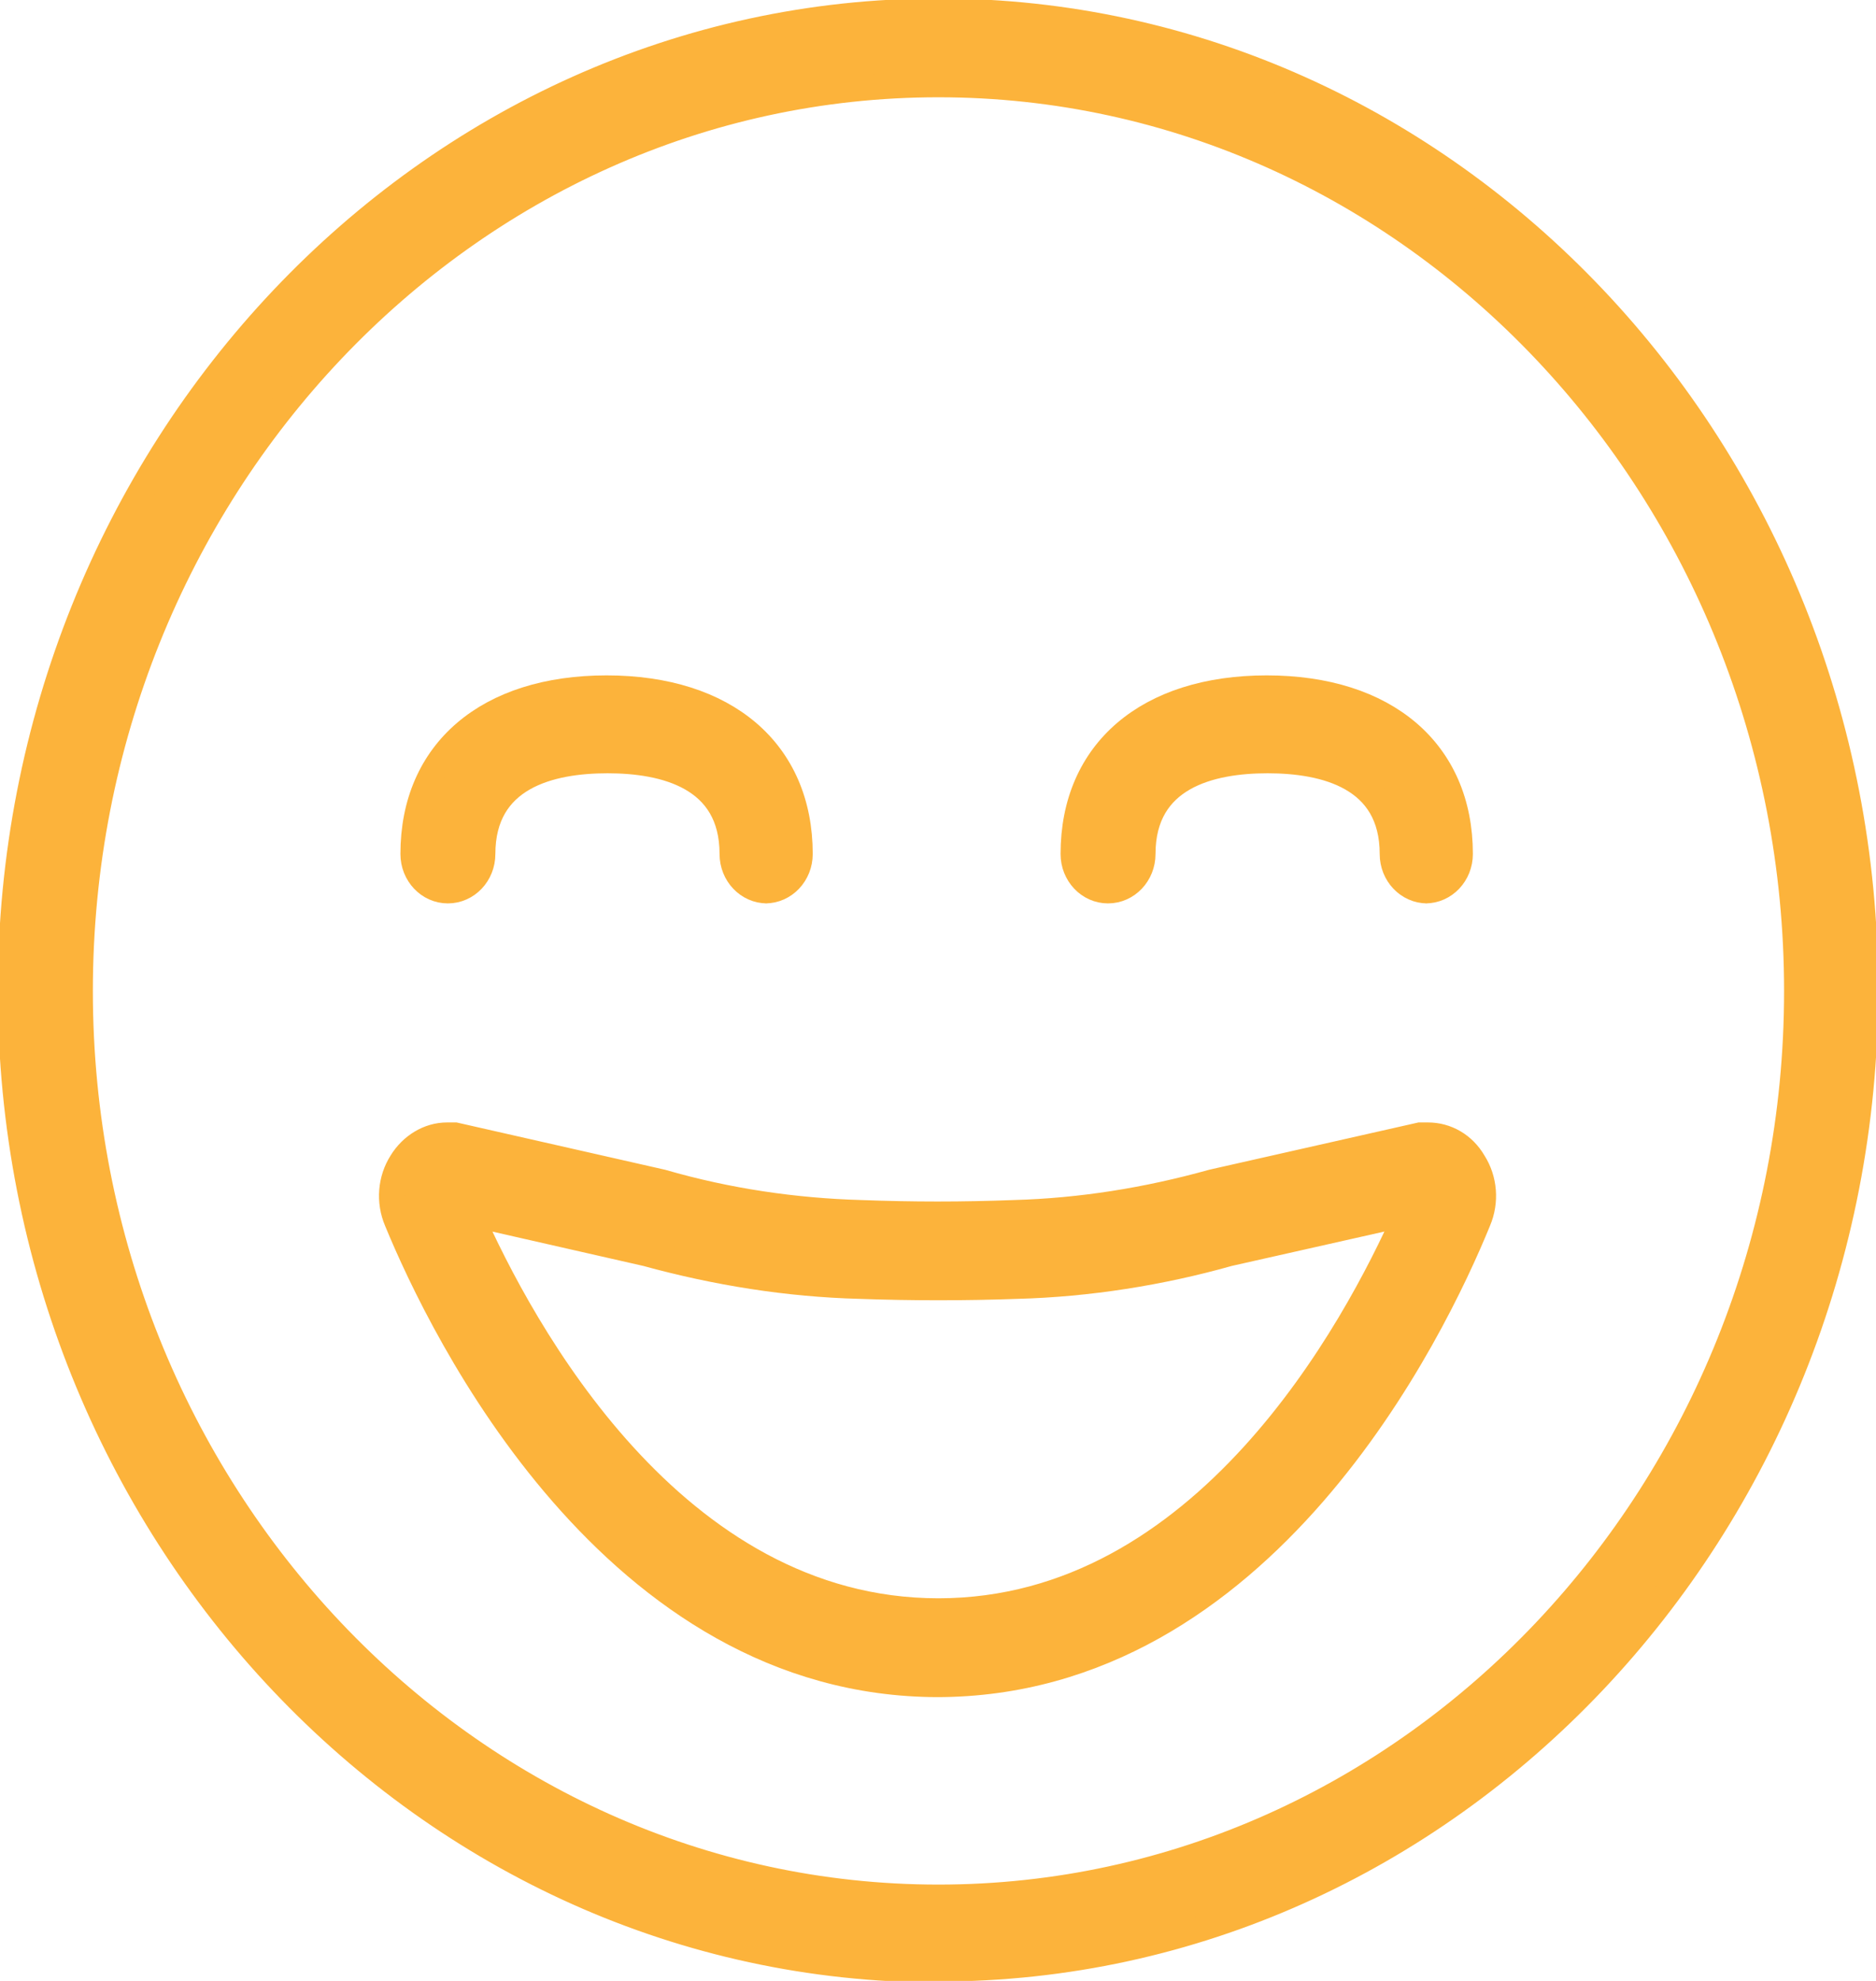 <svg xmlns="http://www.w3.org/2000/svg" width="18" height="19" viewBox="0 0 18 19" fill="none"><g clip-path="url(#clip0_510_314)"><path d="M9.004 18.89C4.098 18.89 0.104 14.675 0.104 9.505C0.104 4.334 4.098 0.11 9.004 0.11C13.911 0.11 17.896 4.325 17.896 9.495C17.896 14.665 13.902 18.881 9.004 18.881V18.89ZM9.004 0.808C4.463 0.808 0.766 4.711 0.766 9.505C0.766 14.298 4.463 18.201 9.004 18.201C13.546 18.201 17.243 14.298 17.243 9.505C17.243 4.711 13.546 0.808 9.004 0.808Z" fill="#FCB33B" stroke="#FCB33B" stroke-width="0.25" stroke-miterlimit="10"></path><path d="M9.004 16.153C5.881 16.153 4.237 12.746 3.81 11.709C3.732 11.525 3.749 11.314 3.854 11.149C3.95 10.992 4.115 10.891 4.289 10.891C4.289 10.891 4.315 10.891 4.324 10.891C4.341 10.891 4.358 10.891 4.367 10.891L6.351 11.341C6.986 11.525 7.63 11.617 8.256 11.635C8.752 11.654 9.239 11.654 9.735 11.635C10.37 11.617 11.005 11.516 11.632 11.341L13.624 10.891C13.624 10.891 13.659 10.891 13.667 10.891C13.667 10.891 13.693 10.891 13.702 10.891C13.876 10.891 14.041 10.983 14.137 11.149C14.242 11.314 14.259 11.525 14.181 11.709C13.754 12.755 12.119 16.153 8.987 16.153H9.004ZM4.506 11.635C5.002 12.755 6.455 15.455 9.004 15.455C11.553 15.455 13.006 12.755 13.502 11.635L11.788 12.021C11.136 12.205 10.44 12.315 9.761 12.333C9.256 12.351 8.752 12.351 8.247 12.333C7.56 12.315 6.873 12.205 6.203 12.021L4.506 11.635Z" fill="#FCB33B" stroke="#FCB33B" stroke-width="0.25" stroke-miterlimit="10"></path><path d="M13.694 8.54C13.511 8.54 13.363 8.384 13.363 8.191C13.363 7.448 12.711 7.292 12.162 7.292C11.614 7.292 10.962 7.448 10.962 8.191C10.962 8.384 10.814 8.54 10.631 8.54C10.449 8.54 10.301 8.384 10.301 8.191C10.301 7.209 11.014 6.603 12.154 6.603C13.293 6.603 14.007 7.209 14.007 8.191C14.007 8.384 13.859 8.54 13.676 8.54H13.694Z" fill="#FCB33B" stroke="#FCB33B" stroke-width="0.25" stroke-miterlimit="10"></path><path d="M7.36 8.54C7.177 8.54 7.029 8.384 7.029 8.191C7.029 7.448 6.377 7.292 5.829 7.292C5.28 7.292 4.628 7.448 4.628 8.191C4.628 8.384 4.48 8.54 4.297 8.54C4.115 8.54 3.967 8.384 3.967 8.191C3.967 7.209 4.68 6.603 5.82 6.603C6.96 6.603 7.673 7.209 7.673 8.191C7.673 8.384 7.525 8.54 7.342 8.54H7.36Z" fill="#FCB33B" stroke="#FCB33B" stroke-width="0.25" stroke-miterlimit="10"></path></g><defs><clipPath id="clip0_510_314"><rect width="18" height="19" fill="white"></rect></clipPath></defs></svg>